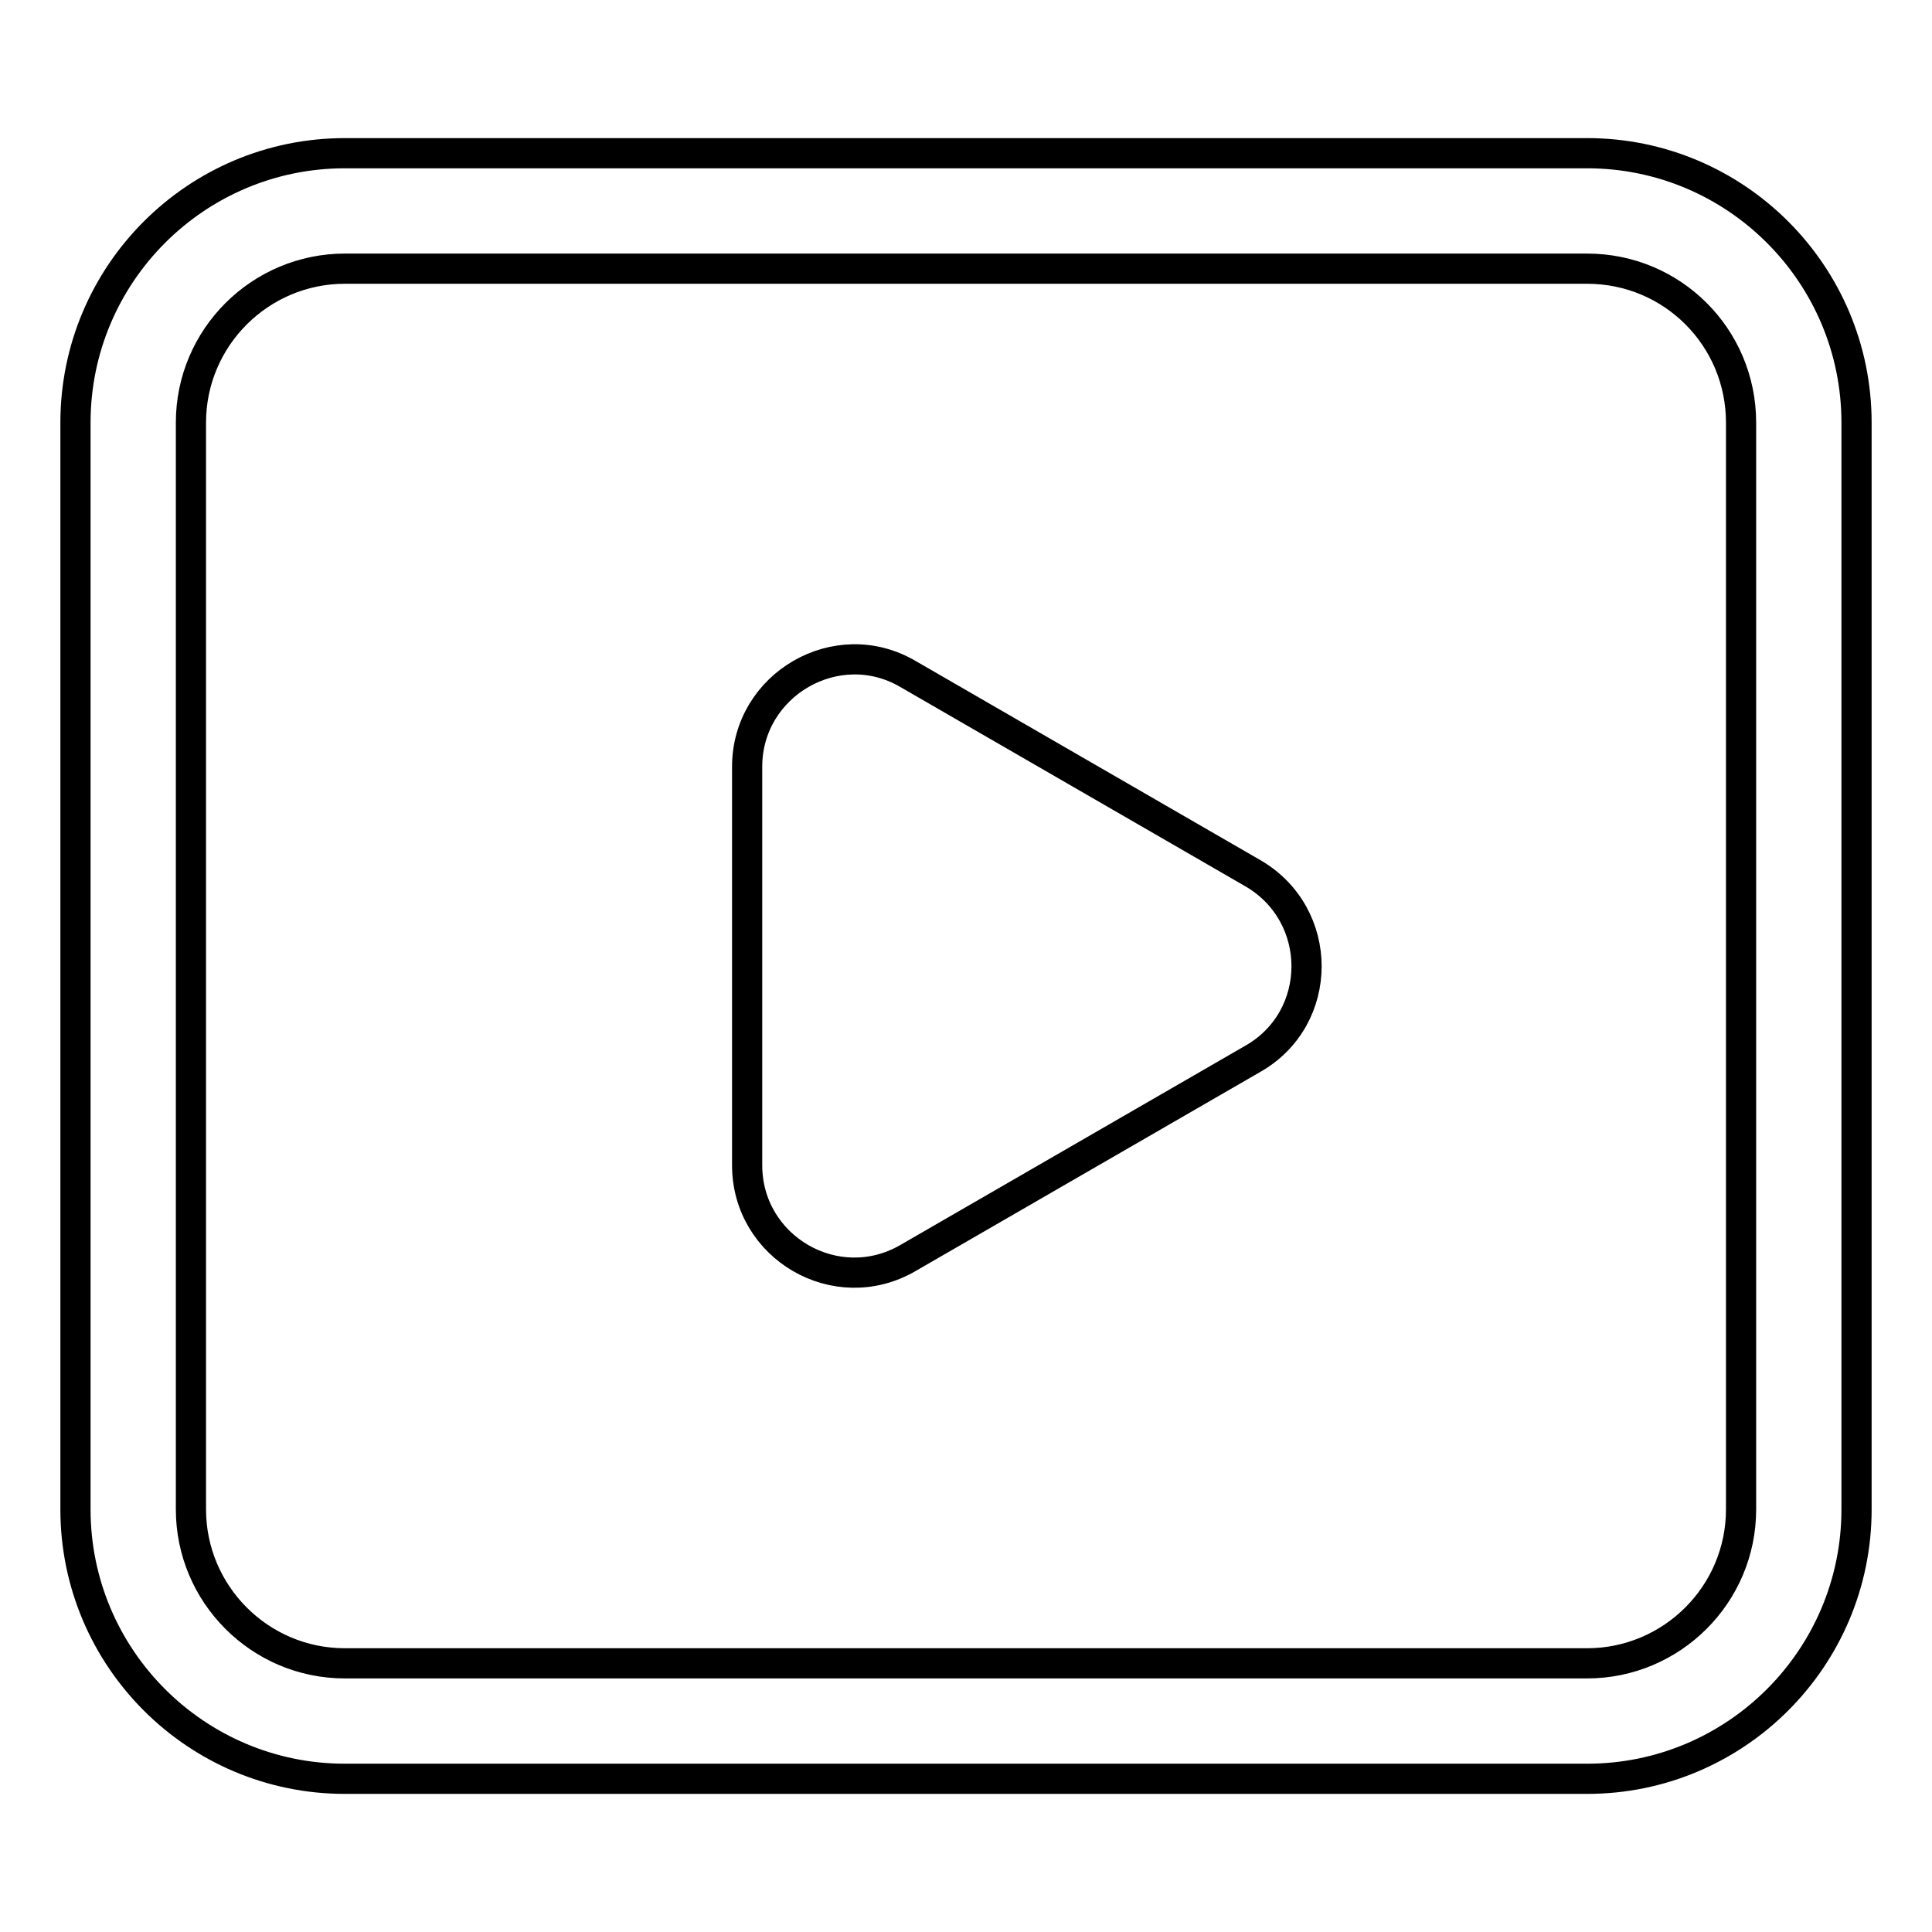 <?xml version="1.0" encoding="utf-8"?>
<!-- Svg Vector Icons : http://www.onlinewebfonts.com/icon -->
<!DOCTYPE svg PUBLIC "-//W3C//DTD SVG 1.1//EN" "http://www.w3.org/Graphics/SVG/1.1/DTD/svg11.dtd">
<svg version="1.1" xmlns="http://www.w3.org/2000/svg" xmlns:xlink="http://www.w3.org/1999/xlink" x="0px" y="0px" viewBox="0 0 256 256" enable-background="new 0 0 256 256" xml:space="preserve">
<g> <path stroke-width="4" fill-opacity="0" stroke="#000000"  d="M210.3,235.7H45.7C26,235.7,10,219.7,10,200V56c0-19.7,16-35.7,35.7-35.7h164.6c19.7,0,35.7,16,35.7,35.7 V200C246,219.7,230,235.7,210.3,235.7L210.3,235.7z M45.7,35.6c-11.2,0-20.4,9.1-20.4,20.4V200c0,11.2,9.1,20.4,20.4,20.4h164.6 c11.2,0,20.4-9.1,20.4-20.4V56c0-11.3-9.1-20.4-20.4-20.4H45.7z"/> <path stroke-width="4" fill-opacity="0" stroke="#000000"  d="M166,140.3l-45.7,26.4c-9.5,5.5-21.3-1.4-21.3-12.3v-52.8c0-10.9,11.9-17.8,21.3-12.3l45.7,26.4 C175.5,121.2,175.5,134.9,166,140.3z"/></g>
</svg>